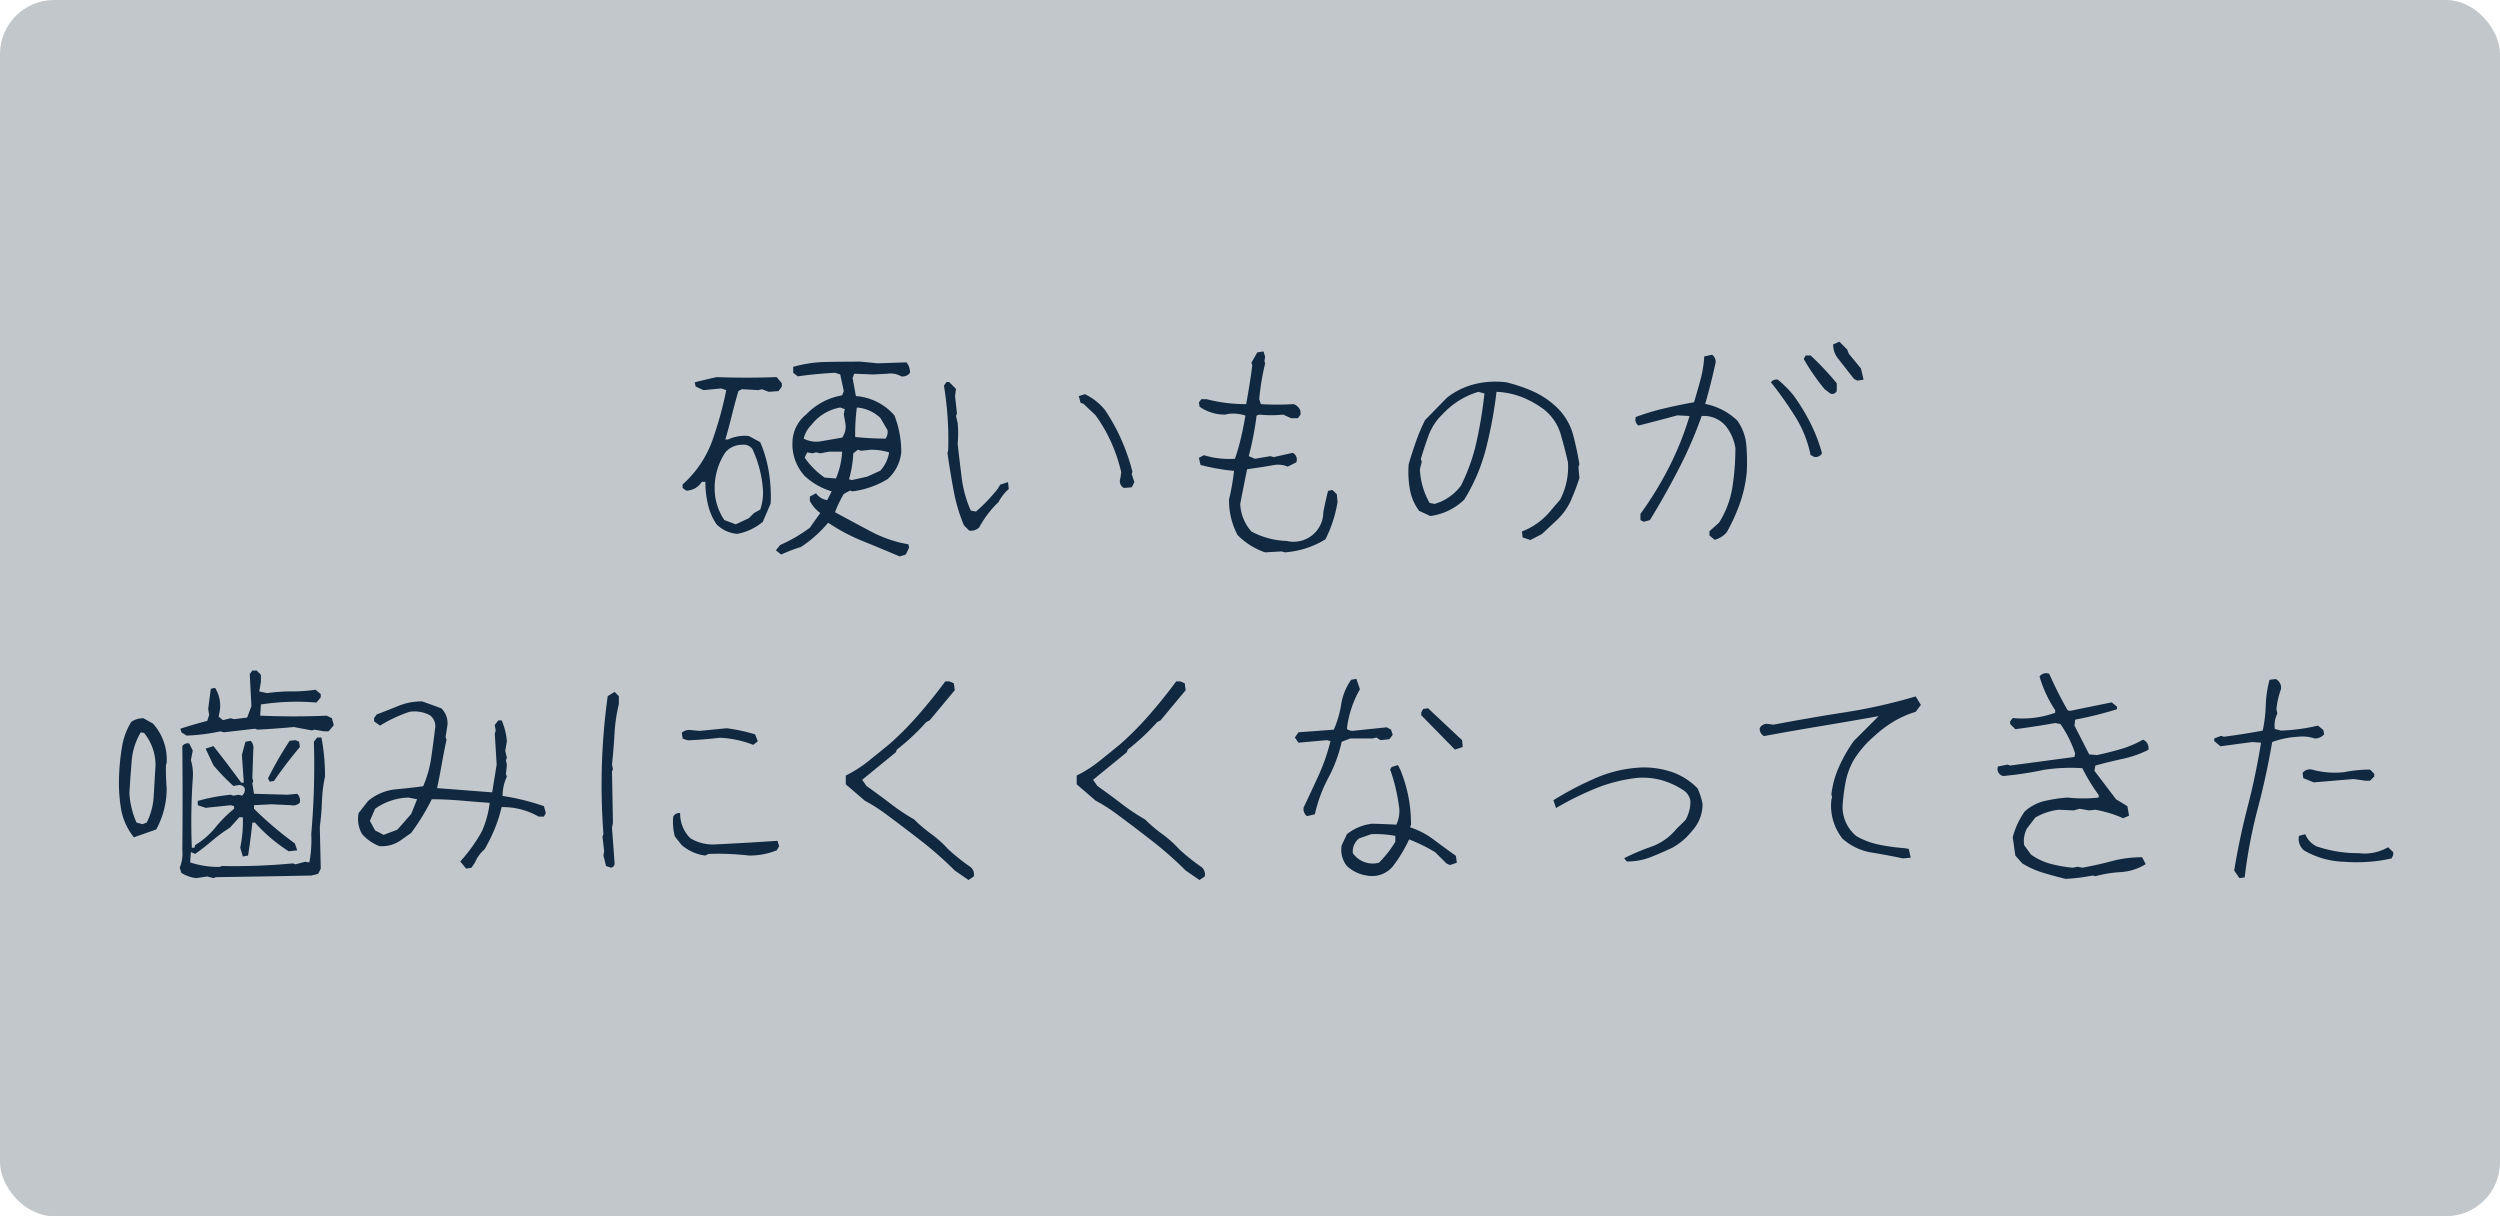 <svg id="_04-02_歯周病科_11.svg" data-name="04-02_歯周病科_11.svg" xmlns="http://www.w3.org/2000/svg" width="370" height="180" viewBox="0 0 370 180">
  <defs>
    <style>
      .cls-1 {
        fill: #c2c7cc;
      }

      .cls-2 {
        fill: #102840;
        fill-rule: evenodd;
      }
    </style>
  </defs>
  <rect id="長方形_938" data-name="長方形 938" class="cls-1" width="370" height="180" rx="8" ry="8"/>
  <path id="硬いものが_噛みにくくなってきた" data-name="硬いものが 噛みにくくなってきた" class="cls-2" d="M845.053,4603.07l0.492-1.02-0.106-.49a18.713,18.713,0,0,1-5.622-1.94q-2.636-1.4-5.235-2.81a16.853,16.853,0,0,1,1.3-2.71l0.913-.49,0.387,0.11a13.3,13.3,0,0,0,5.165-1.8,6.122,6.122,0,0,0,2.038-3.97,14.725,14.725,0,0,0-1.019-5.48,8.383,8.383,0,0,0-5.692-2.85l-0.492-2.67,0.246-.64,2.846,0.11,2.073-.11a3.155,3.155,0,0,1,2.038.39,1.35,1.35,0,0,0,1.3-.53,2.4,2.4,0,0,0-.527-1.54l-4.251.14-2.566-.25c-1.733,0-3.438.02-5.112,0.05a19.262,19.262,0,0,0-4.832.72v0.88l0.668,0.53c1.8-.26,3.642-0.43,5.517-0.53l0.773,0.25,0.527,2.46-0.246.63a9.591,9.591,0,0,0-5.306,2.82,5.385,5.385,0,0,0-2.038,3.97,6.94,6.94,0,0,0,1.792,5.13,9.975,9.975,0,0,0,4.006,2.29l-0.668,1.3a2.407,2.407,0,0,1-1.651-1.02l-0.914.49v0.63a4.928,4.928,0,0,0,1.546,1.8l-1.546,2.18a22.478,22.478,0,0,1-4.392,2.56l-0.633.78,0.773,0.63a28.323,28.323,0,0,1,2.952-1.13,18.367,18.367,0,0,0,4.006-3.58,28.268,28.268,0,0,0,5.165,2.74q2.706,1.095,5.411,2.25Zm-21.153-4.85,1.159-2.71a22.659,22.659,0,0,0-.281-4.73,18.908,18.908,0,0,0-1.265-4.34l-1.687-.91a5.918,5.918,0,0,0-3.092.52h-0.386c0.351-1.19.673-2.39,0.966-3.58s0.615-2.39.966-3.59l0.527-.28,2.425,0.14,0.527-.14,1.019,0.39,1.441-.11,0.492-.67v-0.49l-0.773-.91q-4.428.165-8.89,0c-1.1.25-2.179,0.51-3.233,0.77l0.14,0.63,1.16,0.53,2.6-.25,0.773,0.25a54.438,54.438,0,0,1-2.073,7.49,15.889,15.889,0,0,1-4.392,6.47v0.52l0.527,0.39a2.733,2.733,0,0,0,2.319-1.3H815.4a14.3,14.3,0,0,0,.387,3.39,8.726,8.726,0,0,0,1.265,2.9,4.8,4.8,0,0,0,3.092,1.41,8.213,8.213,0,0,0,3.76-1.79h0Zm-4.006.38-1.687-.63a8.322,8.322,0,0,1-1.4-3.87,9.6,9.6,0,0,1,1.546-6.15,3.2,3.2,0,0,1,2.459-1.12,1.6,1.6,0,0,1,1.546.63,17.105,17.105,0,0,1,1.547,5.87,7.77,7.77,0,0,1-.387,3.09l-0.914.5-0.773.77Zm13.142-6.92a11.822,11.822,0,0,1-2.952-2.96l0.386-.77,0.773,0.14,0.528-.14,0.632,0.14,1.3-.24h1.933a11.941,11.941,0,0,1-.914,3.97Zm4.005,0.38-0.386-.14a16.52,16.52,0,0,0,.632-3.83l0.668-.53,0.492,0.15,1.441-.15a9.368,9.368,0,0,1,2.7.39,5.18,5.18,0,0,1-1.3,2.71l-1.933.88Zm0.527-6.39a29.955,29.955,0,0,1,.246-4.36,5.694,5.694,0,0,1,3.479,1.54l1.054,1.8a1.648,1.648,0,0,1-.281,1.26,41.08,41.08,0,0,1-4.5-.24h0Zm-5.024.63a3.943,3.943,0,0,1-2.6-.39,4.3,4.3,0,0,1,1.16-2.04,6.875,6.875,0,0,1,4.252-2.56l0.667,0.24-0.14.78,0.246,1.4a2.786,2.786,0,0,1-.492,2.04Zm23.395,12.73a14.972,14.972,0,0,1,2.846-3.73,6.967,6.967,0,0,1,1.511-1.93l-0.106-1.02-1.159.38-0.387.64a24.675,24.675,0,0,1-3.2,3.34l-0.773-.15a17.254,17.254,0,0,1-1.336-4.81c-0.21-1.67-.41-3.35-0.6-5.06a17.257,17.257,0,0,0,0-3.1l-0.246-1.02,0.141-.38-0.281-2.57,0.14-1.06-1.019-1.02H851.09l-0.387.53a49.872,49.872,0,0,1,.633,9.49l-0.106.53q0.387,2.715.9,5.47a24.921,24.921,0,0,0,1.529,5.18l0.773,0.78a1.671,1.671,0,0,0,1.511-.49h0Zm22.559-5.91,0.386-.77-0.386-1.16,0.1-.39a30.3,30.3,0,0,0-1.652-4.76,27.606,27.606,0,0,0-2.424-4.38,8.588,8.588,0,0,0-2.952-2.32l-0.913.28,0.281,1.02,0.386,0.1,1.792,1.69a22.435,22.435,0,0,1,2.355,4.06,24.227,24.227,0,0,1,1.475,4.41l-0.14.92a1.148,1.148,0,0,0,.527,1.4Zm22.165,9.49,0.527,0.14a13.383,13.383,0,0,0,5.974-1.93,19.1,19.1,0,0,0,1.792-5.52l-0.106-1.16-0.667-.63-0.633.14c-0.258,1.03-.492,2.08-0.7,3.14a4.39,4.39,0,0,1-5.411,4.27,11.825,11.825,0,0,1-5.236-1.4,6.577,6.577,0,0,1-1.651-4.08q0.492-2.565,1.019-5.13c1.358-.19,2.717-0.4,4.076-0.64a3.624,3.624,0,0,1,1.933.25l1.264-.63a1.087,1.087,0,0,0-.527-1.41l-2.811.63-0.492-.14-2.284.39-0.913-.39a47.066,47.066,0,0,0,1.159-6.01l0.387-.14a17.538,17.538,0,0,0,3.549,0l1.159,0.53h1.019l0.387-.53v-0.49a1.586,1.586,0,0,0-1.019-1.06,39.226,39.226,0,0,1-4.849,0l-0.246-.73a35.428,35.428,0,0,1,.878-5.28l-0.105-.38,0.105-.64-0.246-.77-0.913.14-0.879,1.55,0.141,0.35q-0.387,2.955-.914,5.76a23.1,23.1,0,0,1-5.868-.73h-0.773l-0.351.49,0.105,0.63a6.517,6.517,0,0,0,3.83,1.16l0.387-.1a5.983,5.983,0,0,1,2.565.24c-0.188,1.1-.4,2.19-0.65,3.25a31.959,31.959,0,0,1-.9,3.15,12.987,12.987,0,0,1-4.6-.53l-0.738.39,0.246,1.05a30.4,30.4,0,0,0,4.954.88,34.248,34.248,0,0,1-.738,4.22,10.871,10.871,0,0,0,1.265,5.28,10.432,10.432,0,0,0,4.076,2.56Zm38.54-2.57,2.319-2.17a9.128,9.128,0,0,0,2-2.87,33.816,33.816,0,0,0,1.23-3.25l-0.141-1.65,0.141-.39c-0.258-1.55-.58-3.04-0.967-4.48a8.712,8.712,0,0,0-2.407-3.96,12.557,12.557,0,0,0-3.531-2.37,23.619,23.619,0,0,0-3.918-1.32,13.014,13.014,0,0,0-4.8.3,10.926,10.926,0,0,0-3.989,1.99l-3.232,3.3a27.4,27.4,0,0,0-1.353,3.2c-0.387,1.1-.744,2.21-1.072,3.34a14.826,14.826,0,0,0,.176,3.69,7.386,7.386,0,0,0,1.37,3.2l1.652,0.77a8.91,8.91,0,0,0,5.024-2.42,27.262,27.262,0,0,0,3.251-7.68,64.48,64.48,0,0,0,1.528-8.28,11.914,11.914,0,0,1,3.813.8,14.375,14.375,0,0,1,3.285,1.87,7.3,7.3,0,0,1,2.39,3.57q0.6,2.055,1.089,4.2a10.48,10.48,0,0,1-1.16,5.52l-1.3,1.51a10.228,10.228,0,0,1-4.357,3.2l0.105,0.88,1.16,0.38Zm-15.848-4.46-0.773-.14a11.1,11.1,0,0,1-1.44-4.99l0.281-1.13-0.141-.38c0.352-1.2.738-2.37,1.16-3.52a8.4,8.4,0,0,1,2.073-3.13,11.863,11.863,0,0,1,5.271-3.3l0.913,0.24a65.788,65.788,0,0,1-1.159,7.09,27.79,27.79,0,0,1-2.319,6.55,7.433,7.433,0,0,1-3.093,2.43Zm43.214,4.18a27.584,27.584,0,0,0,1.932-4.25,19.65,19.65,0,0,0,1.019-4.61,29.383,29.383,0,0,0-.07-4.09,7.283,7.283,0,0,0-1.335-3.57,9.547,9.547,0,0,0-4.744-2.46q0.878-3.06,1.546-6.15a1.312,1.312,0,0,0-.527-1.13l-1.16.25a16.844,16.844,0,0,1-.562,3.46c-0.3,1.11-.621,2.22-0.949,3.32q-2.178.39-4.357,0.9a35.885,35.885,0,0,0-4.251,1.28,1.068,1.068,0,0,0,.386,1.27c1.968-.49,3.888-1,5.763-1.51l1.792,0.1a45.525,45.525,0,0,1-3,7.51,51.959,51.959,0,0,1-4.269,6.98v0.91l0.492,0.25,0.914-.25q2.283-3.72,4.269-7.58a62.175,62.175,0,0,0,3.391-7.82,4.226,4.226,0,0,1,3.725,1.69,6.916,6.916,0,0,1,1.265,3.06,37.161,37.161,0,0,1-.44,5.76,13.826,13.826,0,0,1-1.985,5.28L964,4599.62v0.64l0.773,0.63a3.462,3.462,0,0,0,1.793-1.13h0Zm14.09-11.67a23.817,23.817,0,0,0-1.722-4.48,29.783,29.783,0,0,0-2.5-4.1,15.8,15.8,0,0,0-2.319-2.32,1,1,0,0,0-1.019.39,54.927,54.927,0,0,1,3.584,5.06,17.23,17.23,0,0,1,2.284,5.7l0.527,0.28a1.085,1.085,0,0,0,1.16-.53h0Zm2.179-9.21v-1.16a43.216,43.216,0,0,0-3.866-4.11h-0.738l-0.281.52a31.293,31.293,0,0,0,3.093,4.47l0.878,0.67a0.775,0.775,0,0,0,.914-0.39h0Zm3.97-1.69-0.386-1.65-1.792-2.18-0.246-.63-1.16-1.16-0.913.39a3.227,3.227,0,0,0,.773,2.17l2.319,2.96,0.492,0.24Zm-245.133,73.53,0.914,0.24,0.387-.14q7.062-.1,14.09-0.24l1.019-.25,0.387-.77-0.141-6.19c0.164-1.2.269-2.44,0.316-3.73a21.165,21.165,0,0,1,.457-3.72,31.346,31.346,0,0,0-.527-5.77h-0.632l-0.492.63a115.452,115.452,0,0,1-.387,13.64,17.969,17.969,0,0,1-.281,4.22l-0.633-.1-1.405.38-0.387-.14a92.844,92.844,0,0,1-10.506.39l-0.386.14a13.652,13.652,0,0,1-4.322-.67l0.105-1.54,0.632,0.28q1.3-.915,2.583-2.01a21.4,21.4,0,0,1,2.548-1.86l1.4-1.55h0.527a19.228,19.228,0,0,1-.386,4.5l0.386,1.3,0.773-.14c0.258-1.61.469-3.24,0.633-4.88h0.386a23.976,23.976,0,0,0,2.372,2.32,26.555,26.555,0,0,0,2.618,1.93l1.265-.14-0.351-1.02a52.981,52.981,0,0,1-6.044-5.13v-0.53l2.565-.14,2.951,0.14a1.317,1.317,0,0,0,1.265-.39,1.387,1.387,0,0,0-.386-1.3l-1.406.14-4.989-.14-0.246-1.54,0.14-.36-0.14-.38q0.069-2.145.14-4.26a1.512,1.512,0,0,0-.386-1.3l-0.773.14-0.527,1.94,0.281,4.11H746.7c-1.359-1.85-2.729-3.66-4.111-5.41l-1.16.38,1.16,2.46a31.316,31.316,0,0,0,2.952,3.06l0.632-.1a0.913,0.913,0,0,1,1.019.38,1.073,1.073,0,0,1-.386,1.16l-0.492-.14-0.773.14-0.387-.14a27,27,0,0,0-4.884.92v0.63l1.159,0.39,3.725-.39,0.492,0.14v0.39a18.8,18.8,0,0,0-2.741,2.74,11.857,11.857,0,0,1-3.022,2.64l-0.105.38h-0.387a94.055,94.055,0,0,1,.141-10.26,7.388,7.388,0,0,0-.281-2.71l0.281-1.41-0.527-1.05a1,1,0,0,0-1.019.39q0.071,7.695,0,15.43a5.468,5.468,0,0,1-.387,2.57l0.246,0.77a5.267,5.267,0,0,0,2.179.77Zm-7.554-6.96a12.6,12.6,0,0,0,1.546-6.16,31.939,31.939,0,0,1-.106-3.34l0.106-.38a7.93,7.93,0,0,0-2.038-5.8l-1.406-.78a3.116,3.116,0,0,0-1.792.53,10.011,10.011,0,0,0-1.353,3.59,33.362,33.362,0,0,0-.439,4,24.435,24.435,0,0,0,.246,5.12,9.206,9.206,0,0,0,1.933,4.38Zm-2.038-.78-0.879-.24a12.433,12.433,0,0,1-1.054-4.36c0.093-1.55.205-3.11,0.334-4.7a9.775,9.775,0,0,1,1.353-4.3l0.492,0.1a7.524,7.524,0,0,1,1.686,4.89c-0.094,1.48-.181,2.94-0.263,4.39a9.917,9.917,0,0,1-1.037,3.98Zm19.466-6.4c1.2-1.73,2.472-3.41,3.83-5.02l-0.105-.78-0.527-.24-0.879.1a51.276,51.276,0,0,0-3.2,5.56l0.246,0.49Zm-7.941-7.34,0.527,0.14,4.6-.53,0.387,0.14q2.67-.135,5.376-0.39c0.843,0.17,1.733.33,2.671,0.5l0.386-.11,1.406,0.25h0.667l0.773-.92-0.281-1.02-0.773-.38q-4.884.21-9.839,0l0.106-1.66a34.764,34.764,0,0,1,8.222-.28l0.633-.77v-0.49l-0.773-.64a23.072,23.072,0,0,1-3.514.25,25.92,25.92,0,0,0-3.655.25l-1.159-.25,0.246-1.41v-1.05l-0.633-.63h-0.632l-0.387.52,0.246,4.75-0.632,1.69-1.933.24-0.492-.14-1.159.28-0.633-.52,0.106-.53a4.979,4.979,0,0,0-.633-3.73l-0.632.14-0.387,2.96,0.141,0.91-0.282.88c-1.358.35-2.682,0.74-3.97,1.16l0.14,0.53,0.773,0.49a29.172,29.172,0,0,0,4.99-.63h0Zm37.17,20.18,0.527-.78a5.056,5.056,0,0,1,1.405-1.93,25.071,25.071,0,0,0,1.511-3.06,21.212,21.212,0,0,0,1.019-3.2,10.7,10.7,0,0,1,5.482,1.41H791.5l0.281-.53-0.281-1.02a34.461,34.461,0,0,0-6.114-1.51,6.442,6.442,0,0,1,.632-2.85l-0.14-.39,0.14-1.4-0.14-.63,0.14-.39-0.246-1.02,0.246-1.41a9.667,9.667,0,0,0-.773-3.09h-0.492l-0.527.67,0.141,0.88-0.141.38,0.281,4.61-0.667,4.11-8.153-.63c0.258-1.2.492-2.39,0.7-3.59s0.445-2.39.7-3.58l-0.141-.39,0.282-1.79a3.069,3.069,0,0,0-.914-2.46l-2.811-1.02a9.067,9.067,0,0,0-3.5.65c-1.067.43-2.15,0.86-3.251,1.28l-0.386.53v0.49l0.878,0.63a20.971,20.971,0,0,1,4.357-2.04,4.791,4.791,0,0,1,3.057.53,2.027,2.027,0,0,1,.773,1.65q-0.28,2.325-.6,4.56a16.73,16.73,0,0,1-1.2,4.27c-1.358.19-2.74,0.34-4.146,0.47a7.469,7.469,0,0,0-4.006,1.71l-1.4,1.79a4.487,4.487,0,0,0,.492,3.09,6.587,6.587,0,0,0,2.565,1.8,4.75,4.75,0,0,0,3.057-.78l1.651-1.16a32.454,32.454,0,0,0,3.057-4.99c1.453,0,2.882.07,4.287,0.19s2.834,0.24,4.287.34a14.464,14.464,0,0,1-1.159,4.22,23.694,23.694,0,0,1-3.2,4.46l0.878,1.06Zm-13-4.86-1.265-.66-0.773-1.41,0.773-1.79a8.925,8.925,0,0,1,4.955-1.66l1.265,0.25-0.879,2.18-2.038,2.32Zm34.183,4.22-0.387-5.27,0.141-.74q-0.07-3.765-.141-7.59l0.141-.35-0.141-.67c0.164-1.53.287-3.04,0.369-4.54a24.623,24.623,0,0,1,.65-4.43v-1.16l-0.632-.63-1.019.63a95.772,95.772,0,0,0-.633,20.39l-0.14.39,0.246,2.18-0.106.63,0.387,1.55,0.738,0.25a0.627,0.627,0,0,0,.527-0.64h0Zm13.915-1.4a39.793,39.793,0,0,1,5.973.24,10.872,10.872,0,0,0,4.111-.77l0.352-.63-0.246-.78q-4.638.315-9.171,0.53a6.4,6.4,0,0,1-3.725-.91,5.153,5.153,0,0,1-1.511-3.73,1.012,1.012,0,0,0-1.019.53,8.219,8.219,0,0,0,.246,2.95l1.019,1.27a6.6,6.6,0,0,0,3.444,1.54Zm7.273-16.67-0.386-1.02a25.424,25.424,0,0,0-4.217-.91l-3.97.39-1.265-.11a1.664,1.664,0,0,0-1.406.39l0.141,0.88,0.773,0.24c1.616-.07,3.185-0.2,4.708-0.38a15.315,15.315,0,0,1,4.955,1.05Zm31.969,20.01a1.418,1.418,0,0,0-.492-1.41,28.546,28.546,0,0,1-3.338-2.67,15.956,15.956,0,0,0-2.495-2.23,21.472,21.472,0,0,1-2.494-2.13,31.025,31.025,0,0,1-3.532-2.36c-1.159-.89-2.337-1.75-3.531-2.6l-0.633-.91,4.99-4.08,0.14-.39a32.737,32.737,0,0,0,4.358-4.07l0.492-.25,3.724-4.47-0.14-1.02-0.633-.28H850.9q-1.792,2.43-3.848,4.8a47.246,47.246,0,0,1-4.34,4.41q-1.546,1.275-3.144,2.55a18.314,18.314,0,0,1-3.391,2.17v1.3l2.811,2.42a25.347,25.347,0,0,1,3.2,2.04q2.565,1.905,5.183,3.94a52.8,52.8,0,0,1,4.937,4.36l2.038,1.4Zm34.183,0a1.42,1.42,0,0,0-.492-1.41,28.463,28.463,0,0,1-3.338-2.67,15.956,15.956,0,0,0-2.5-2.23,21.482,21.482,0,0,1-2.5-2.13,31.015,31.015,0,0,1-3.531-2.36c-1.16-.89-2.337-1.75-3.532-2.6l-0.632-.91,4.99-4.08,0.14-.39a32.666,32.666,0,0,0,4.357-4.07l0.492-.25,3.725-4.47-0.141-1.02-0.632-.28h-0.633q-1.791,2.43-3.847,4.8a47.371,47.371,0,0,1-4.34,4.41q-1.546,1.275-3.145,2.55a18.248,18.248,0,0,1-3.391,2.17v1.3l2.811,2.42a25.358,25.358,0,0,1,3.2,2.04q2.565,1.905,5.183,3.94a52.8,52.8,0,0,1,4.937,4.36l2.038,1.4Zm28.069-1.8a21.767,21.767,0,0,0,2.178-3.69,24.641,24.641,0,0,1,3.865,1.9l1.652,1.65,0.527,0.25,1.019-.35-0.141-1.02q-1.652-1.17-3.25-2.37a11.894,11.894,0,0,0-3.531-1.85l0.14-.39a21.654,21.654,0,0,0-.386-4.15,21.941,21.941,0,0,0-1.16-3.9l-0.386-.77-0.914.28-0.246.35a27.029,27.029,0,0,1,1.3,5.38,4.54,4.54,0,0,1-.386,2.81c-1.2-.07-2.39-0.11-3.584-0.14a7.332,7.332,0,0,0-3.725,1.55l-0.773,1.65a3.829,3.829,0,0,0,.773,3.06,5.506,5.506,0,0,0,2.951,1.41,4.008,4.008,0,0,0,4.077-1.66h0Zm-6.15-1.65a2.478,2.478,0,0,1,.914-2.18l1.792-.63a15.837,15.837,0,0,1,3.584.25v0.87a16.256,16.256,0,0,1-2.424,3.1,3.59,3.59,0,0,1-3.866-1.41h0Zm-5.622-5.76a21.373,21.373,0,0,1,1.986-5.37,21.235,21.235,0,0,0,1.985-5.36l1.3-.49h3.3l0.527-.14,0.633,0.39,1.3-.14,0.492-.64-0.246-.77-0.633-.35-4.744.49a1.38,1.38,0,0,1-1.159-.25,15.284,15.284,0,0,1,1.932-5.87l-0.527-1.54-0.773.14a8.569,8.569,0,0,0-1.475,3.64,15.214,15.214,0,0,1-1.09,3.74l-5.235.39-0.527.77,0.527,0.77,4.216-.38,0.527,0.14a29.3,29.3,0,0,1-1.739,5.03q-1.073,2.355-2.231,4.78a1.3,1.3,0,0,0,.492,1.3Zm21.891-9.95-0.105-1.02-5.025-4.71-0.738.1-0.281.53v0.39l4.99,5.09Zm27.77,16.31q1.6-.63,3.251-1.41a9.7,9.7,0,0,0,2.951-2.53,5.755,5.755,0,0,0,1.511-3.97,9.434,9.434,0,0,0-.738-2.29,9.812,9.812,0,0,0-3.724-2.39,13.129,13.129,0,0,0-4.322-.7,19.1,19.1,0,0,0-6.975,1.55,48.031,48.031,0,0,0-6.308,3.3l0.387,1.16a46.409,46.409,0,0,1,5.745-2.86,23.379,23.379,0,0,1,6.237-1.6,10.454,10.454,0,0,1,3.76.37,11.73,11.73,0,0,1,3.268,1.56,2.271,2.271,0,0,1,.878,1.51,5.465,5.465,0,0,1-.738,2.81l-1.3,1.27a8.539,8.539,0,0,1-3.689,2.64,33.762,33.762,0,0,0-4.077,1.72l0.387,0.49A9.454,9.454,0,0,0,955.257,4647.87Zm38.523,0.07-0.282-1.3-0.632-.11a29.742,29.742,0,0,1-3.76-.52,11.124,11.124,0,0,1-3.373-1.27,5.605,5.605,0,0,1-2.038-4.36,28.427,28.427,0,0,1,.439-3.57,10.684,10.684,0,0,1,1.212-3.32,14.914,14.914,0,0,1,3.057-3.55,16.946,16.946,0,0,1,2.934-2.2,14.378,14.378,0,0,1,3.18-1.39l0.774-1.02-0.774-1.26a79.235,79.235,0,0,1-10.383,2.34q-5.289.825-10.664,1.84l-0.773-.1a1.188,1.188,0,0,0-1.265.63,1.268,1.268,0,0,0,.632,1.16q4.217-.78,8.433-1.48t8.539-1.47l-3.69,3.69a22.448,22.448,0,0,0-2.161,3.78,13.786,13.786,0,0,0-1.142,4.13l0.106,0.38-0.106.39a7.861,7.861,0,0,0,1.652,5.77,8.512,8.512,0,0,0,4.269,2.04c1.581,0.25,3.133.55,4.656,0.87Zm26.94,2.64,0.39,0.1a18.2,18.2,0,0,1,3.78-.61,7.837,7.837,0,0,0,3.67-1.18l-0.53-1.02a17.358,17.358,0,0,0-4.5.58c-1.45.39-2.9,0.71-4.35,0.97l-0.67-.14-0.77.14a19.327,19.327,0,0,1-3.27-.58,8.9,8.9,0,0,1-2.88-1.36l-1.02-1.4a4.156,4.156,0,0,1,.39-2.43l1.26-1.65a8.9,8.9,0,0,1,3.48-1.16l2.18,0.1,0.91-.24,1.41,0.24,0.91-.1a17.522,17.522,0,0,1,4.11,1.26l0.88-.38-0.25-1.41-1.68-1.02-3.2-4.22,0.14-.77c1.27-.35,2.58-0.67,3.95-0.97a16.144,16.144,0,0,0,3.89-1.35,1.33,1.33,0,0,0-.78-1.51,15.62,15.62,0,0,1-3.28,1.39c-1.16.34-2.34,0.63-3.53,0.89l-1.16-.1-2.18-4.26,0.1-.88a58.931,58.931,0,0,0,6.19-1.54v-0.39l-0.78-.63-6.18,1.26-0.35-.1a57.684,57.684,0,0,1-2.71-5.38,1.209,1.209,0,0,0-1.44.39,18.149,18.149,0,0,0,2.32,4.99v0.38a14.4,14.4,0,0,1-6.29.78l-0.38.49v0.39l0.77,0.77c1.97-.26,3.93-0.56,5.9-0.91l0.77,0.14a16.956,16.956,0,0,1,2.18,4.36l-0.1.52-9.52,1.27-0.39-.14-1.41.28a1.048,1.048,0,0,0,.78,1.41,51.687,51.687,0,0,0,6.04-.92,26.759,26.759,0,0,1,5.66-.24,27.926,27.926,0,0,0,2.42,3.97v0.38a20.809,20.809,0,0,1-4.6,0,21.461,21.461,0,0,0-3.36.5,6.729,6.729,0,0,0-2.97,1.54,11.787,11.787,0,0,0-1.79,3.84l0.39,2.7,1.02,1.16a13.232,13.232,0,0,0,3.11,1.39c1.11,0.34,2.22.64,3.32,0.9a28.4,28.4,0,0,0,4-.49h0Zm22.49,0.28a73.208,73.208,0,0,1,1.91-10.09q1.29-4.86,2.16-9.95a12.98,12.98,0,0,1,3.83-.78,5.753,5.753,0,0,1,2.46.25,1.741,1.741,0,0,0,1.41-.63l-0.14-.63-0.78-.64a28.361,28.361,0,0,1-5.48.74l-0.91-.25a3.873,3.873,0,0,1,.38-2.28l-0.14-.63a11.691,11.691,0,0,1,.67-2.96,1.436,1.436,0,0,0-.77-1.51l-0.92.11a16.971,16.971,0,0,0-.56,3.78,20.921,20.921,0,0,1-.45,3.74c-1.88.35-3.8,0.66-5.77,0.91l-0.38-.14-1.02.39v0.39l0.91,0.77,4.71-.63,1.3,0.1q-0.78,4.86-1.99,9.51c-0.8,3.11-1.47,6.24-1.98,9.41l0.77,1.12Zm18.3-2.31a21.233,21.233,0,0,0,3.45-.51l0.24-.52v-0.39l-0.77-.74a6.861,6.861,0,0,1-4.32.88,19.072,19.072,0,0,1-6.29-1.02,3.54,3.54,0,0,1-1.65-1.79l-0.92.25a2.168,2.168,0,0,0,.78,2.17,12.43,12.43,0,0,0,5.9,1.66A23.768,23.768,0,0,0,1061.51,4648.55Zm-2.18-12.25,1.8,0.25h0.63l0.63-.63v-0.39l-0.63-.63a19.662,19.662,0,0,0-3.83.38,12.549,12.549,0,0,1-4.75-.38,1.371,1.371,0,0,0-1.4.49l0.1,0.77,1.55,0.63Z" transform="translate(-711 -4521)"/>
</svg>

